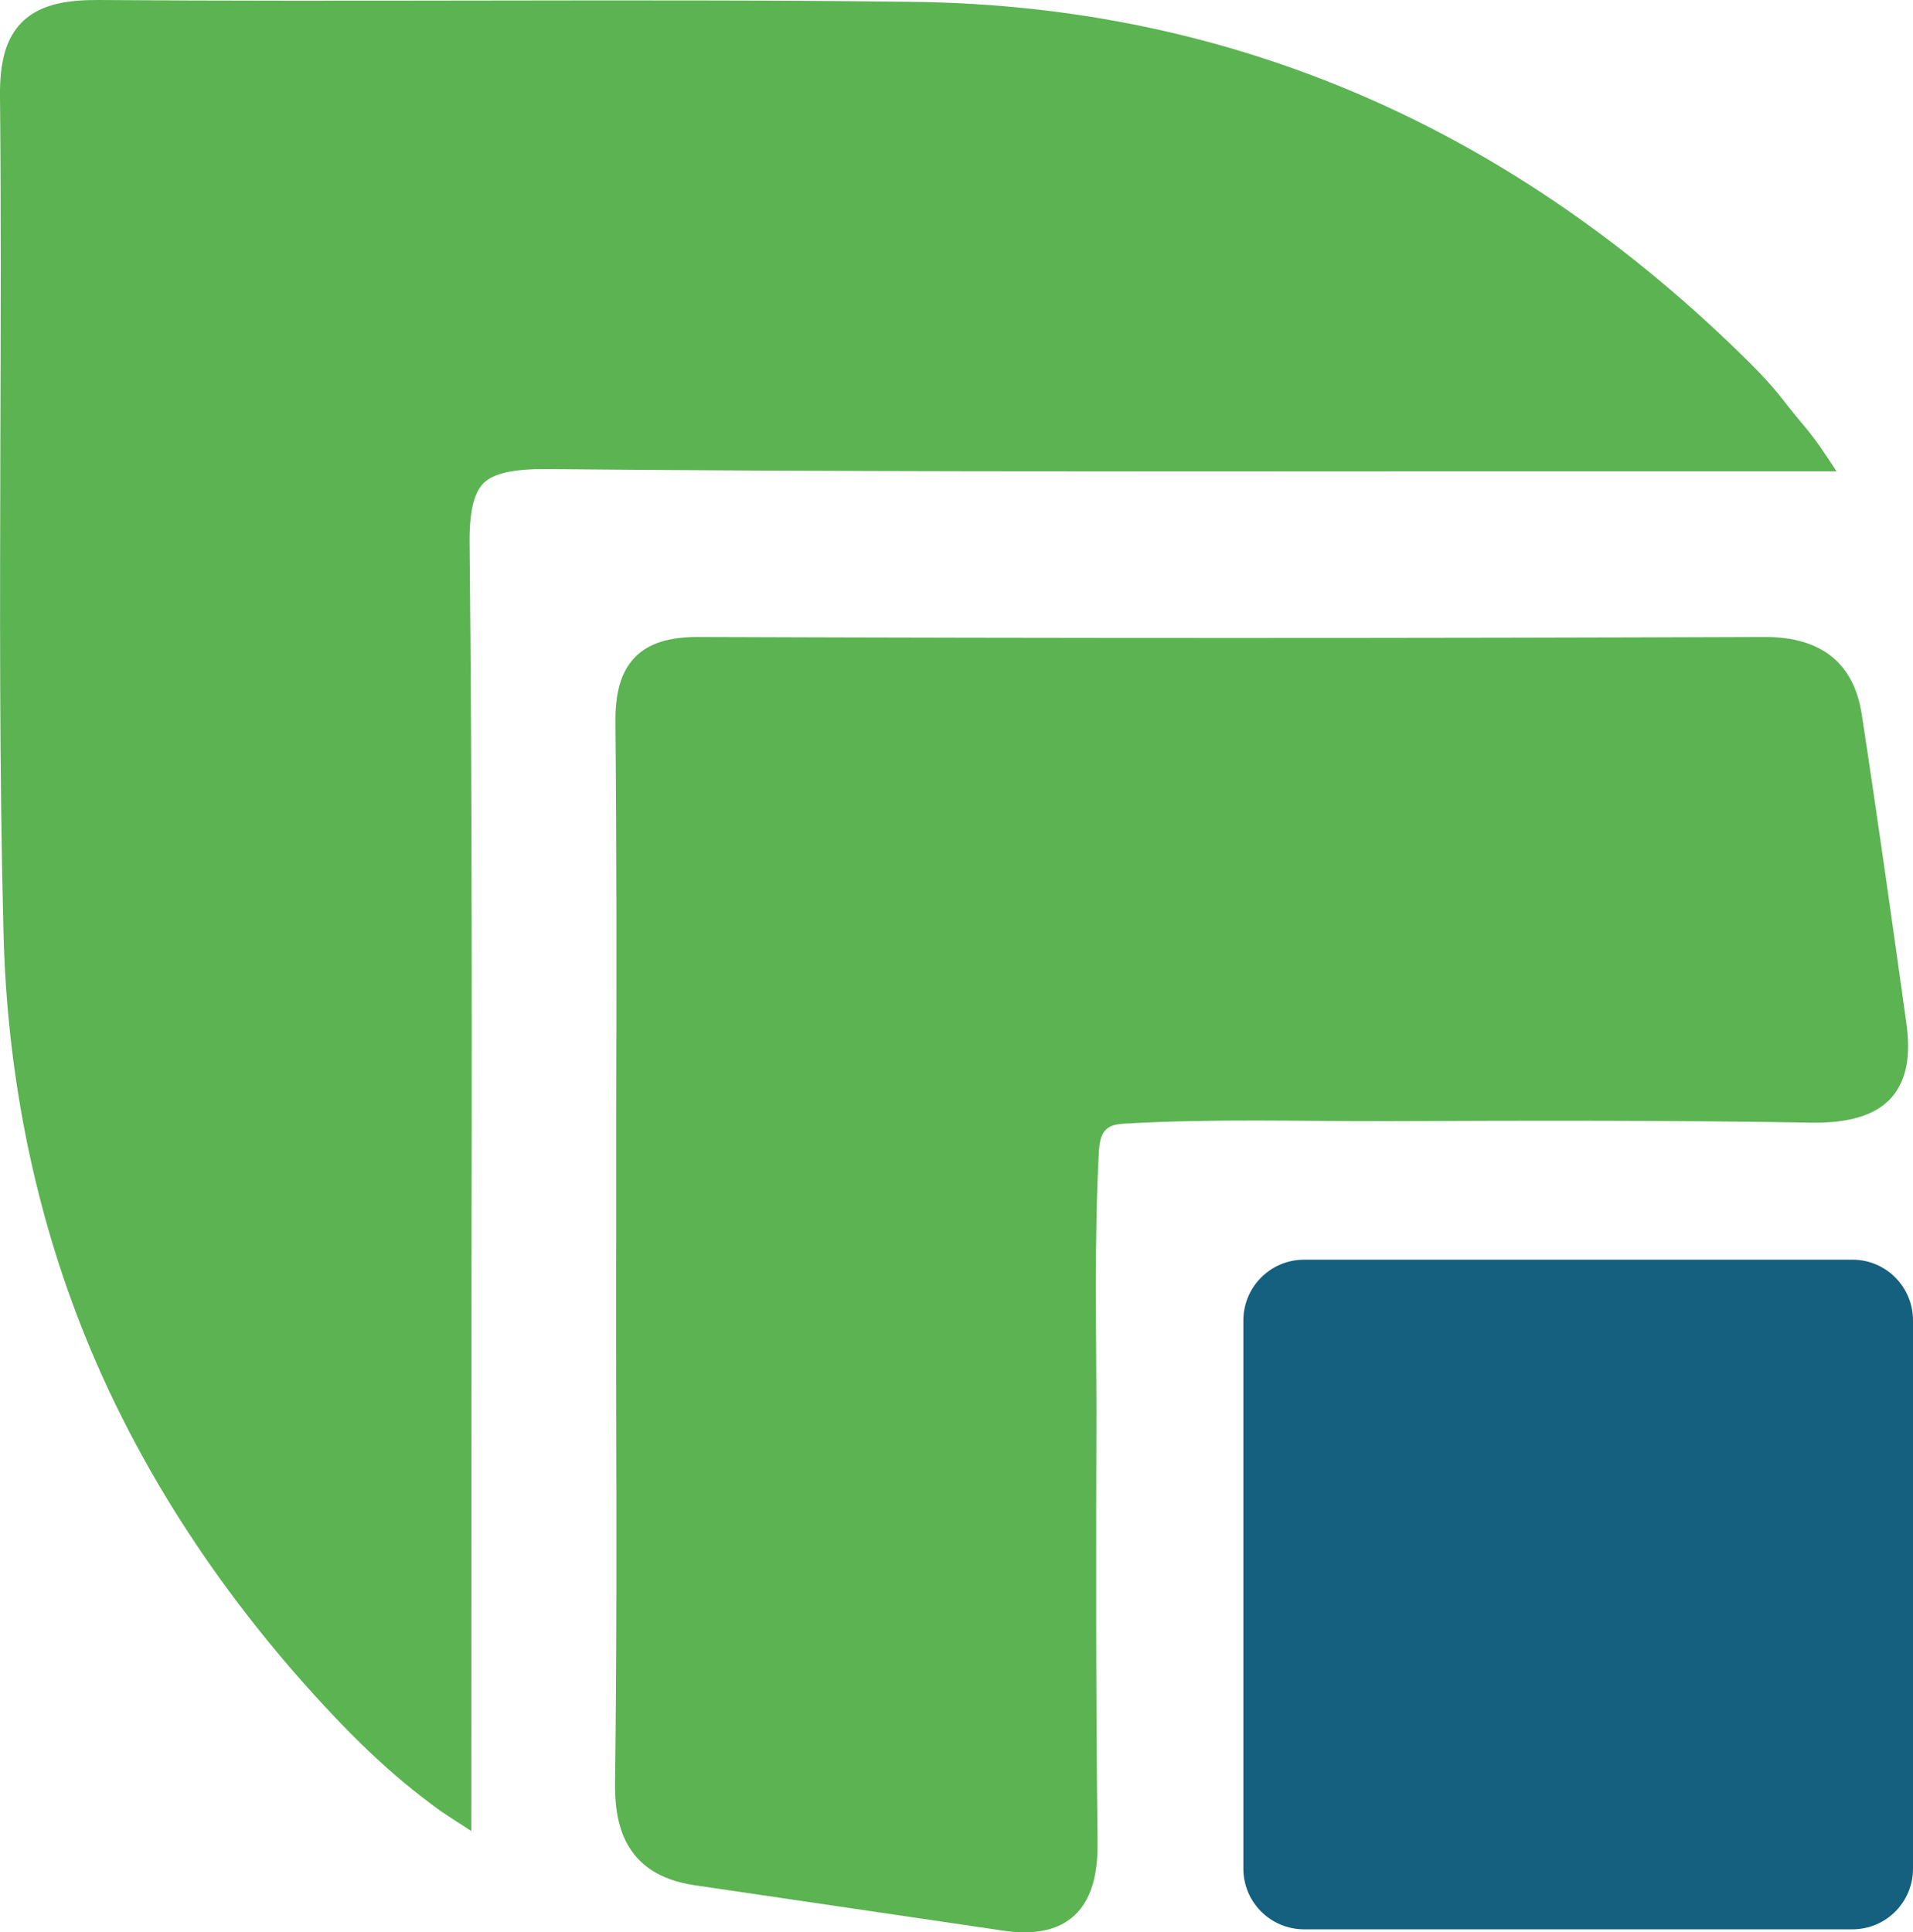 <svg width="295" height="298" viewBox="0 0 295 298" fill="none" xmlns="http://www.w3.org/2000/svg">
<g clip-path="url(#clip0_167_7034)">
<path d="M72.618 282.345C72.618 282.345 68.38 279.606 67.861 279.231C65.93 277.818 64.027 276.348 62.182 274.82C58.492 271.735 55.033 268.39 51.717 264.902C34.968 247.257 21.188 226.787 12.338 204.068C4.9 184.953 1.066 164.569 0.547 144.041C-0.116 118.67 -0.001 92.865 0.057 67.927C0.115 50.224 0.172 32.522 -0.001 14.848C-0.058 9.37 0.98 5.853 3.372 3.431C6.457 0.346 11.185 0 15.163 0C34.392 0.144 53.62 0.115 72.877 0.086C95.536 0.058 118.167 0 140.826 0.288C189.805 0.865 233.22 19.605 269.861 55.99C271.821 57.951 273.695 59.969 275.8 62.737C276.405 63.515 277.097 64.351 277.875 65.274C279.23 66.86 280.47 68.532 281.623 70.291L283.209 72.684H215.03C172.162 72.713 127.824 72.741 84.207 72.338C79.306 72.309 76.106 72.972 74.578 74.5C73.05 76.028 72.358 78.998 72.416 83.899C72.82 123.196 72.762 163.127 72.704 201.761C72.704 201.761 72.675 281.509 72.675 282.345" fill="#5BB352"/>
<path d="M158.037 298C156.941 298 155.759 297.913 154.52 297.712L107.097 290.734C95.94 289.091 94.758 280.845 94.845 274.791C95.104 255.474 95.076 235.84 95.018 216.84C95.018 216.84 94.989 192.131 95.018 192.131V172.324C95.076 152.085 95.104 131.874 94.903 111.635C94.874 108.29 95.191 104.11 97.958 101.313C100.063 99.208 103.119 98.228 107.674 98.228C162.736 98.43 218.028 98.43 272.139 98.228C280.874 98.228 285.89 102.264 287.101 110.193C289.522 125.993 291.742 141.85 293.962 157.678C294.712 162.983 293.962 166.673 291.656 169.297C289.234 172.007 285.112 173.218 279.404 173.132C257.61 172.757 235.412 172.815 213.935 172.901C200.501 172.93 186.98 172.497 173.575 173.276C172.566 173.333 171.471 173.42 170.692 174.083C169.683 174.919 169.539 176.39 169.453 177.716C168.732 191.151 169.078 204.673 169.078 218.137C169.02 239.674 168.991 261.932 169.251 283.815C169.308 287.419 168.963 292.551 165.474 295.578C163.629 297.193 161.121 298 157.95 298" fill="#5BB352"/>
<path d="M285.66 297.539H201.107C195.946 297.539 191.737 293.358 191.737 288.197V203.635C191.737 198.475 195.917 194.265 201.107 194.265H285.66C290.82 194.265 295 198.446 295 203.635V288.197C295 293.358 290.82 297.539 285.66 297.539Z" fill="#16607F"/>
</g>
<defs>
<clipPath id="clip0_167_7034">
<rect width="295" height="298" fill="white"/>
</clipPath>
</defs>
</svg>
